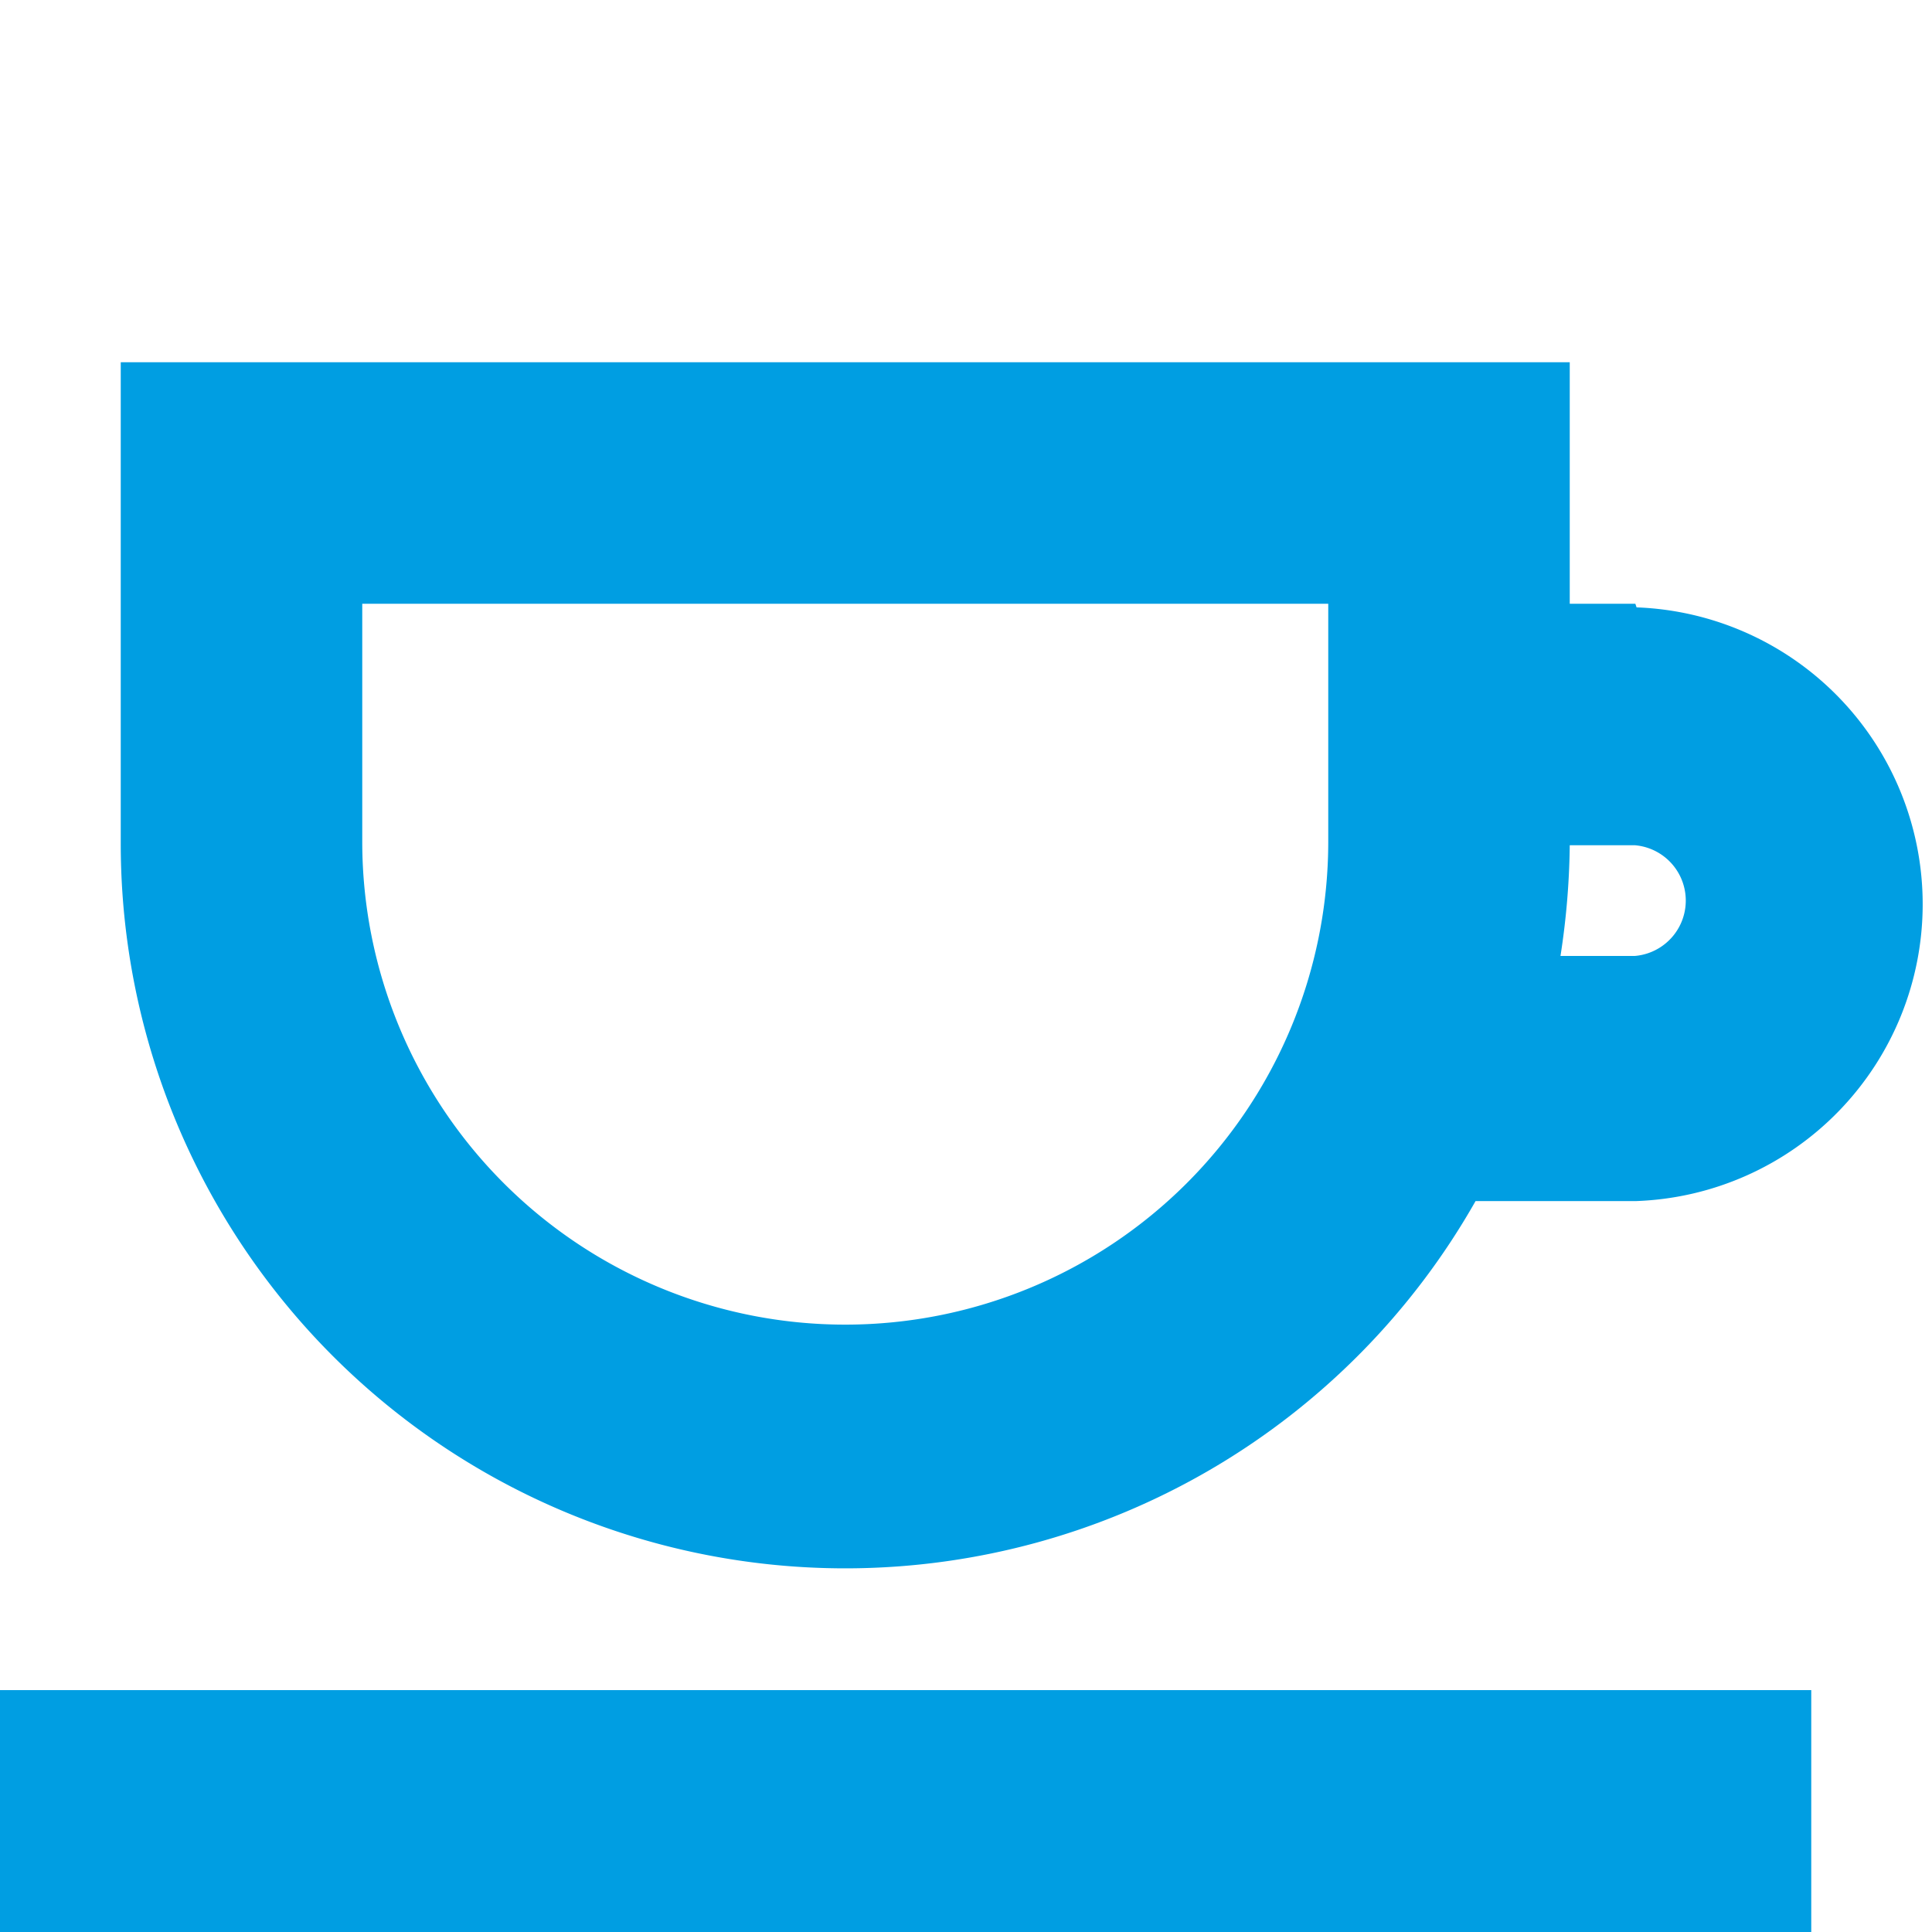<?xml version="1.0" encoding="UTF-8"?>
<svg xmlns="http://www.w3.org/2000/svg" viewBox="0 0 48 48">
  <defs>
    <style>.cls-1{fill:#009ee2;}</style>
  </defs>
  <title>100</title>
  <g id="Icons">
    <path class="cls-1" d="M40.63,15H39V11h0V9H3V11H3l0,10a18,18,0,0,0,33.66,8.84h4a7.38,7.38,0,0,0,0-14.75ZM21,32.91a12,12,0,0,1-12-12V15H33v5.94A12,12,0,0,1,21,32.91Zm19.62-9.16H38.77A19.12,19.12,0,0,0,39,21h1.62a1.38,1.38,0,0,1,0,2.75Z"></path>
    <rect class="cls-1" y="41.99" width="45" height="6.01"></rect>
  </g>
</svg>
